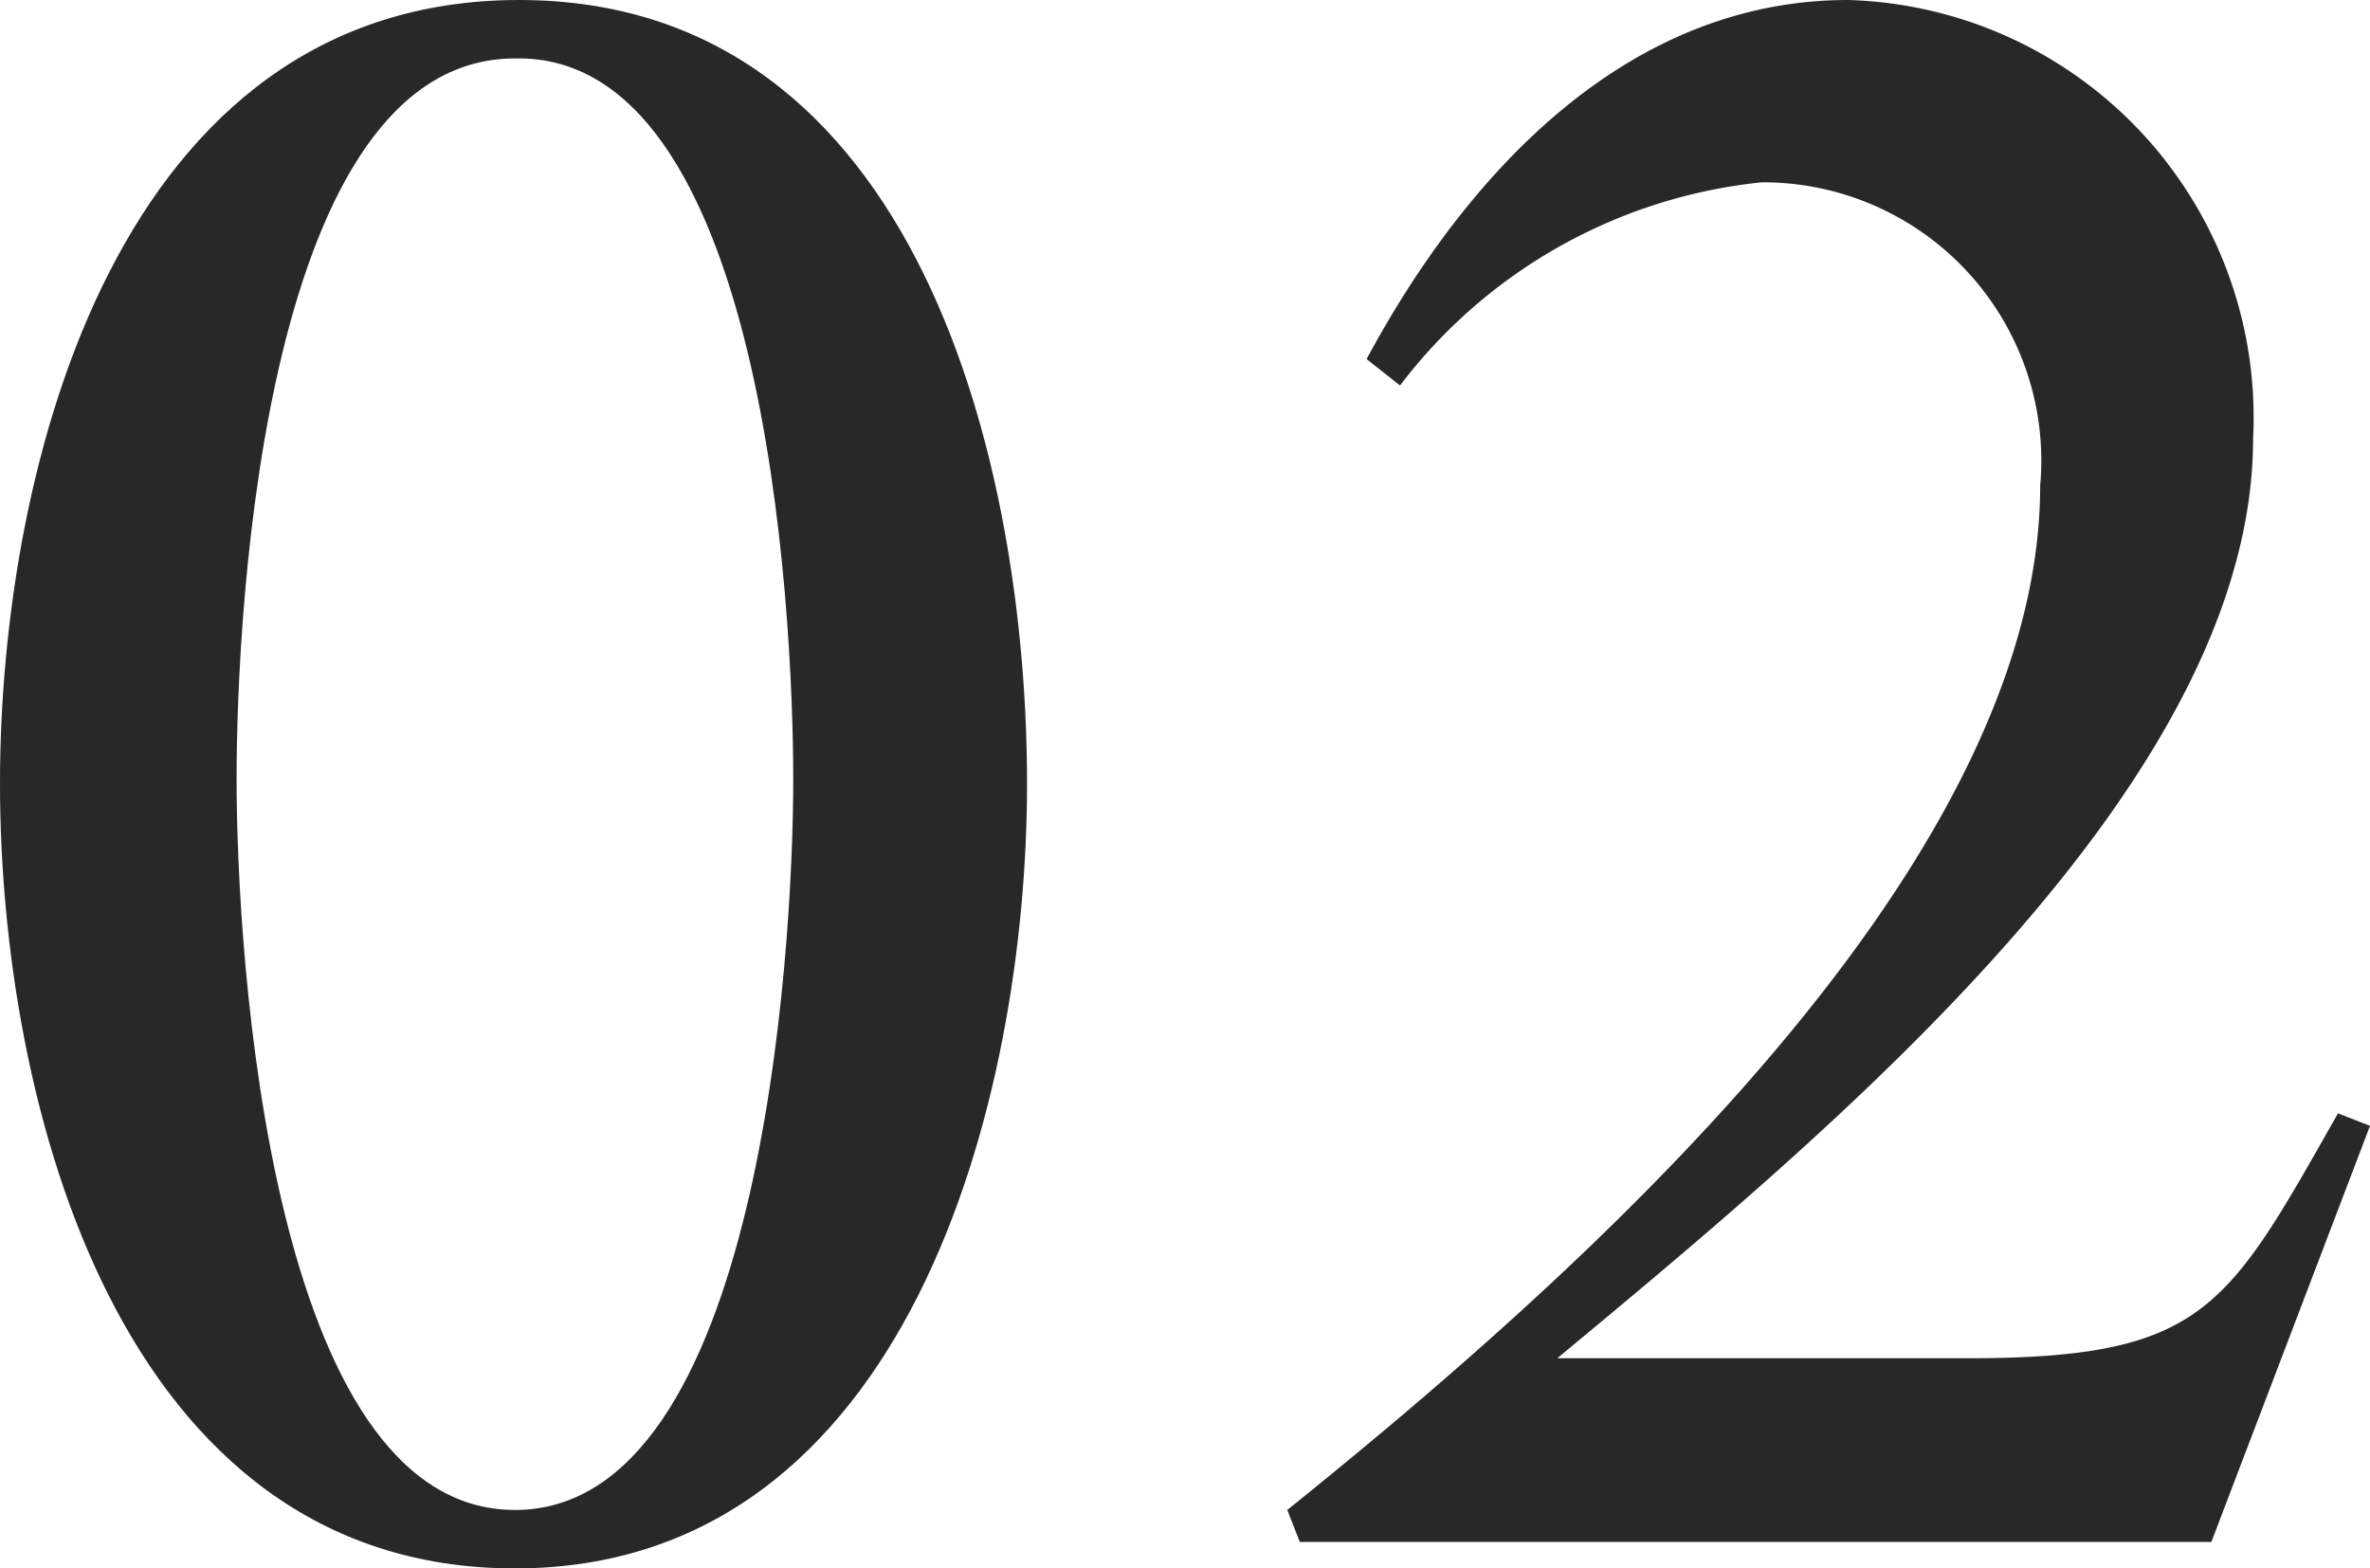<svg xmlns="http://www.w3.org/2000/svg" width="17.03" height="11.27" viewBox="0 0 17.03 11.27"><g id="レイヤー_2" data-name="レイヤー 2"><g id="デバイスフォント"><path d="M3.7,11.27C.85,11.27,0,7.92,0,5.63S.85,0,3.73,0,7.38,3.36,7.38,5.63,6.53,11.27,3.7,11.27ZM3.7.42c-1.79,0-2,3.92-2,5.18s.24,5.25,2,5.25,2-4,2-5.25S5.49.38,3.7.42Z" fill="#282828"/><path d="M15.89,11.08H9.34l-.09-.23c2-1.61,5.41-4.58,5.41-7.36a2,2,0,0,0-2-2.18,3.74,3.74,0,0,0-2.6,1.46l-.24-.19C10.53,1.26,11.68,0,13.28,0a3,3,0,0,1,2.91,3.15c0,2.47-3,4.95-5,6.61h2.94C15.84,9.76,16,9.41,16.8,8l.23.09Z" fill="#282828"/></g></g></svg>